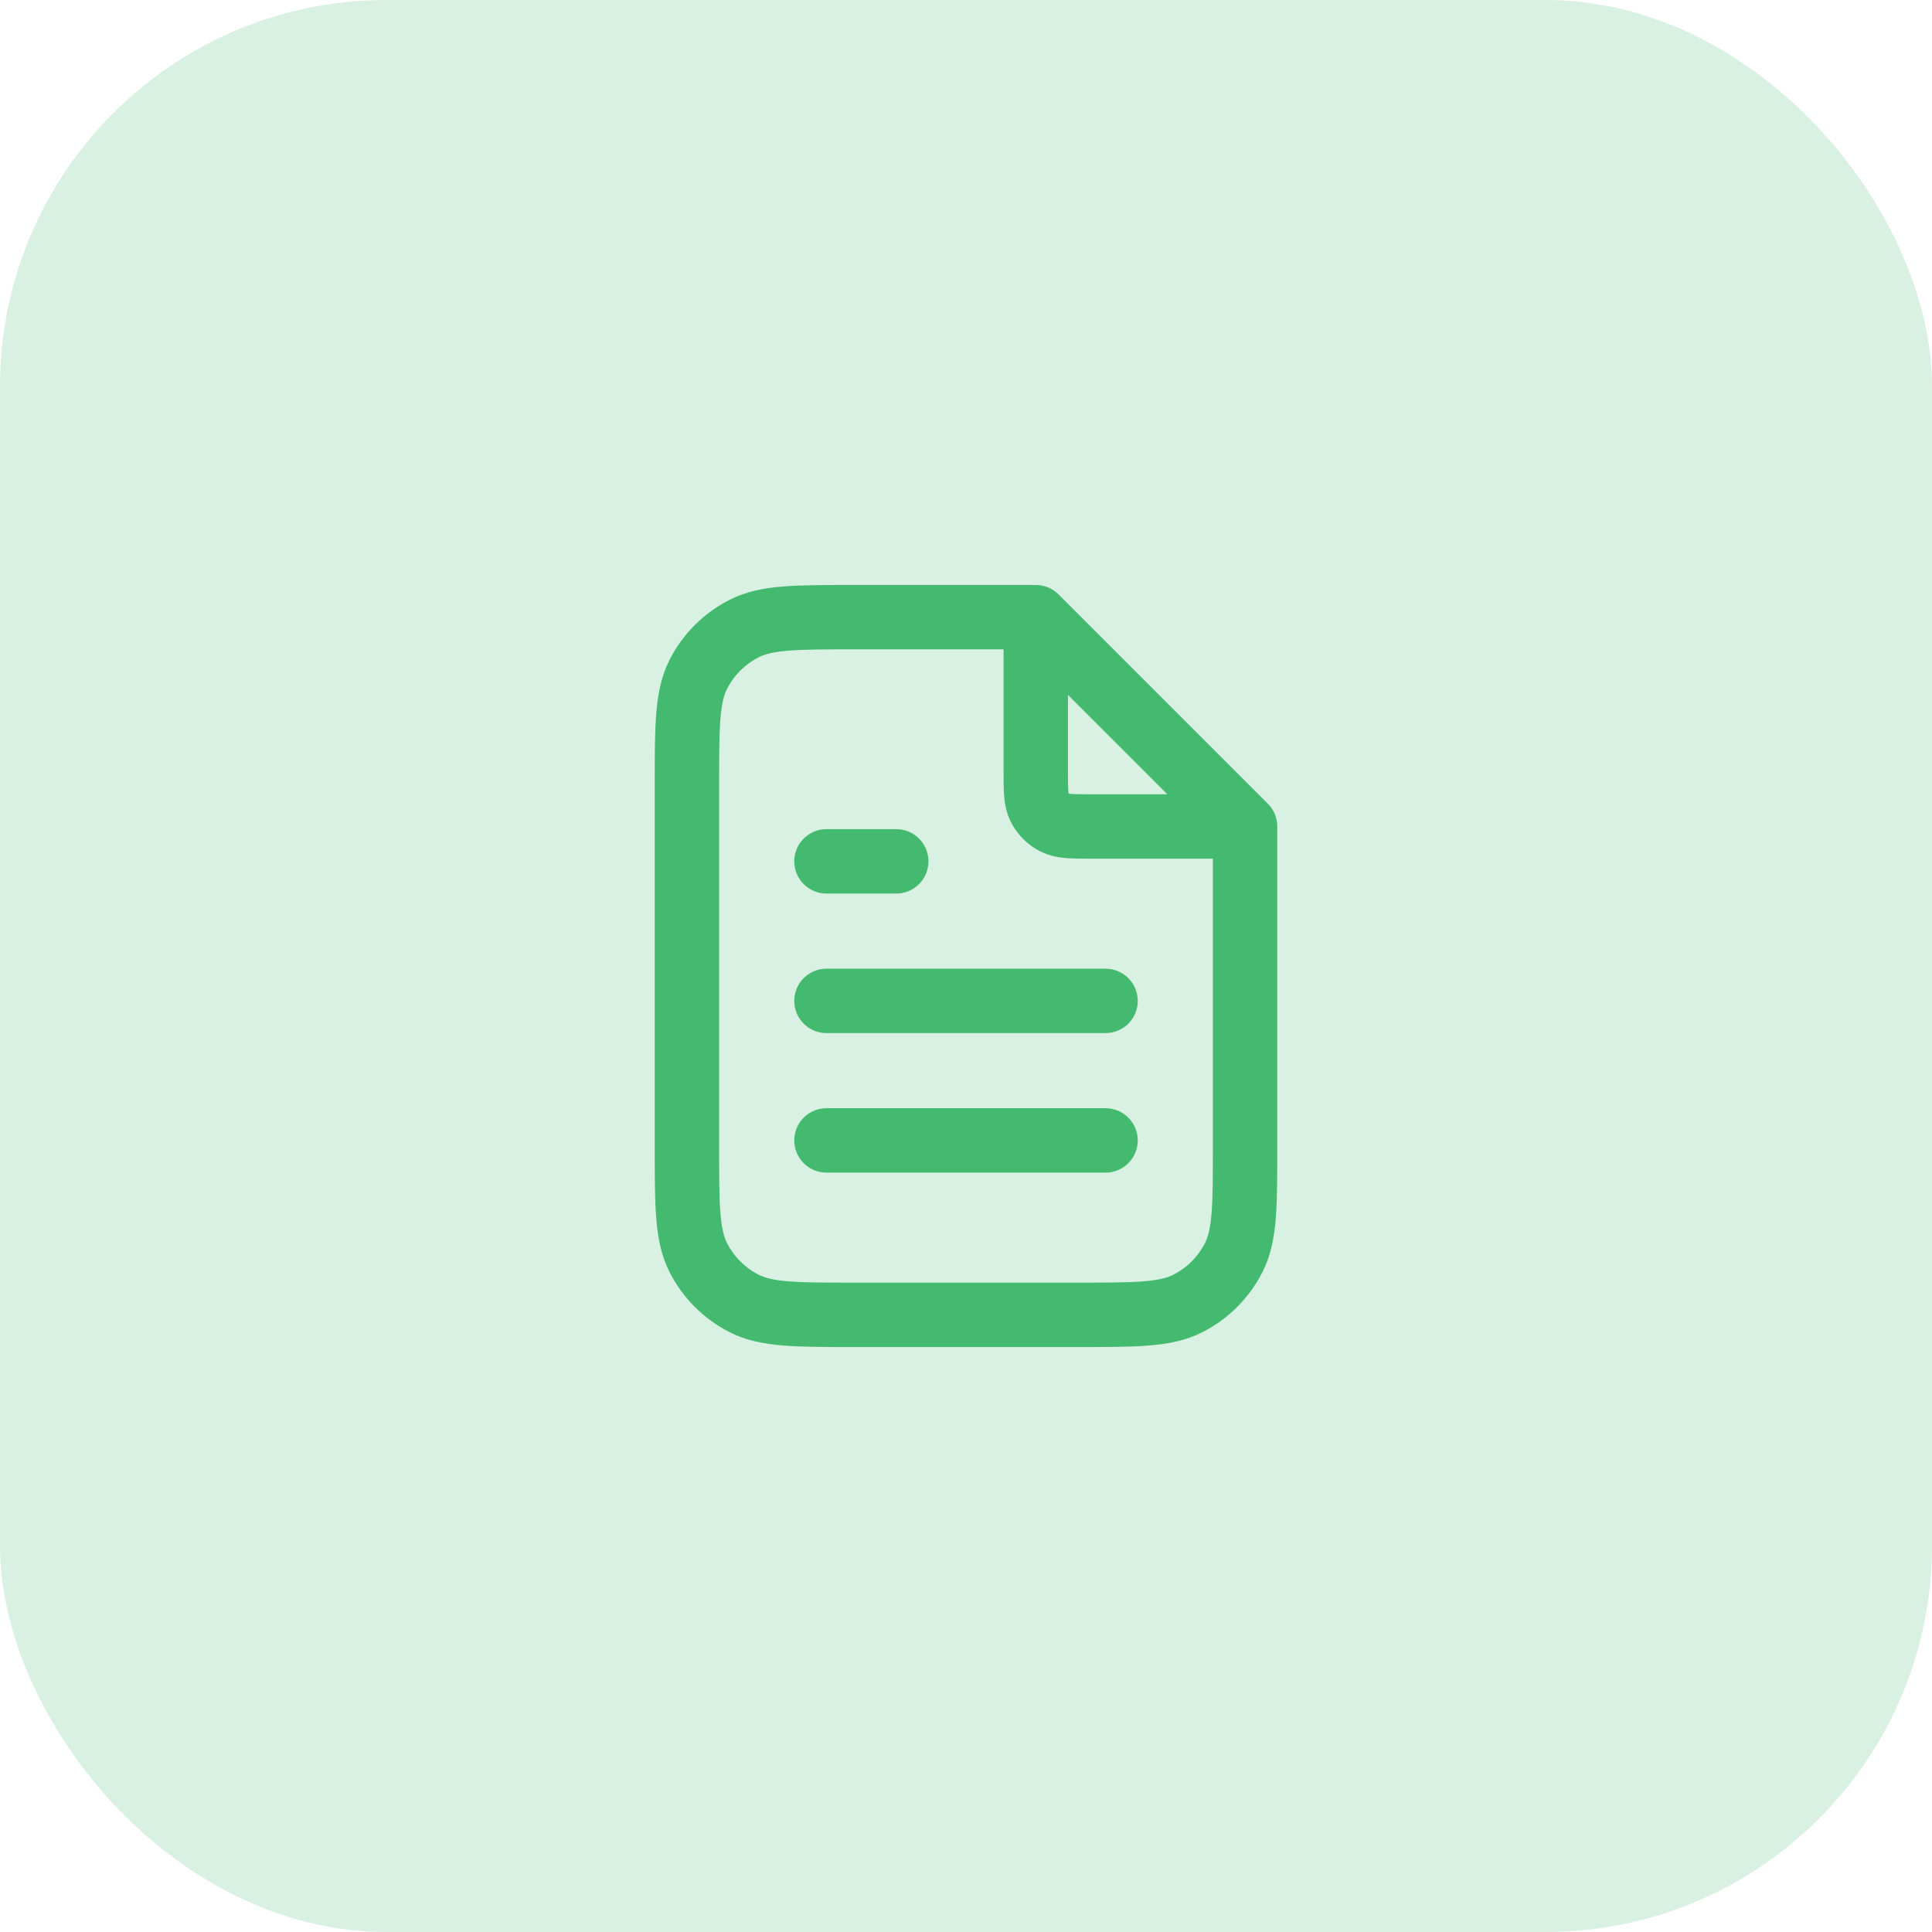 <svg width="120" height="120" viewBox="0 0 120 120" fill="none" xmlns="http://www.w3.org/2000/svg">
<rect width="120" height="120" rx="24" fill="#44BA70" fill-opacity="0.2"/>
<path d="M64.333 38.917V47.867C64.333 49.08 64.333 49.687 64.57 50.151C64.777 50.558 65.109 50.89 65.516 51.097C65.98 51.334 66.587 51.334 67.8 51.334H76.749M68.667 62.167H51.333M68.667 70.833H51.333M55.667 53.5H51.333M64.333 38.333H53.067C49.426 38.333 47.606 38.333 46.216 39.042C44.993 39.665 43.998 40.659 43.375 41.882C42.667 43.273 42.667 45.093 42.667 48.733V71.267C42.667 74.907 42.667 76.727 43.375 78.118C43.998 79.341 44.993 80.335 46.216 80.958C47.606 81.667 49.426 81.667 53.067 81.667H66.933C70.574 81.667 72.394 81.667 73.784 80.958C75.007 80.335 76.002 79.341 76.625 78.118C77.333 76.727 77.333 74.907 77.333 71.267V51.333L64.333 38.333Z" stroke="#44BA70" stroke-width="4" stroke-linecap="round" stroke-linejoin="round"/>
</svg>
